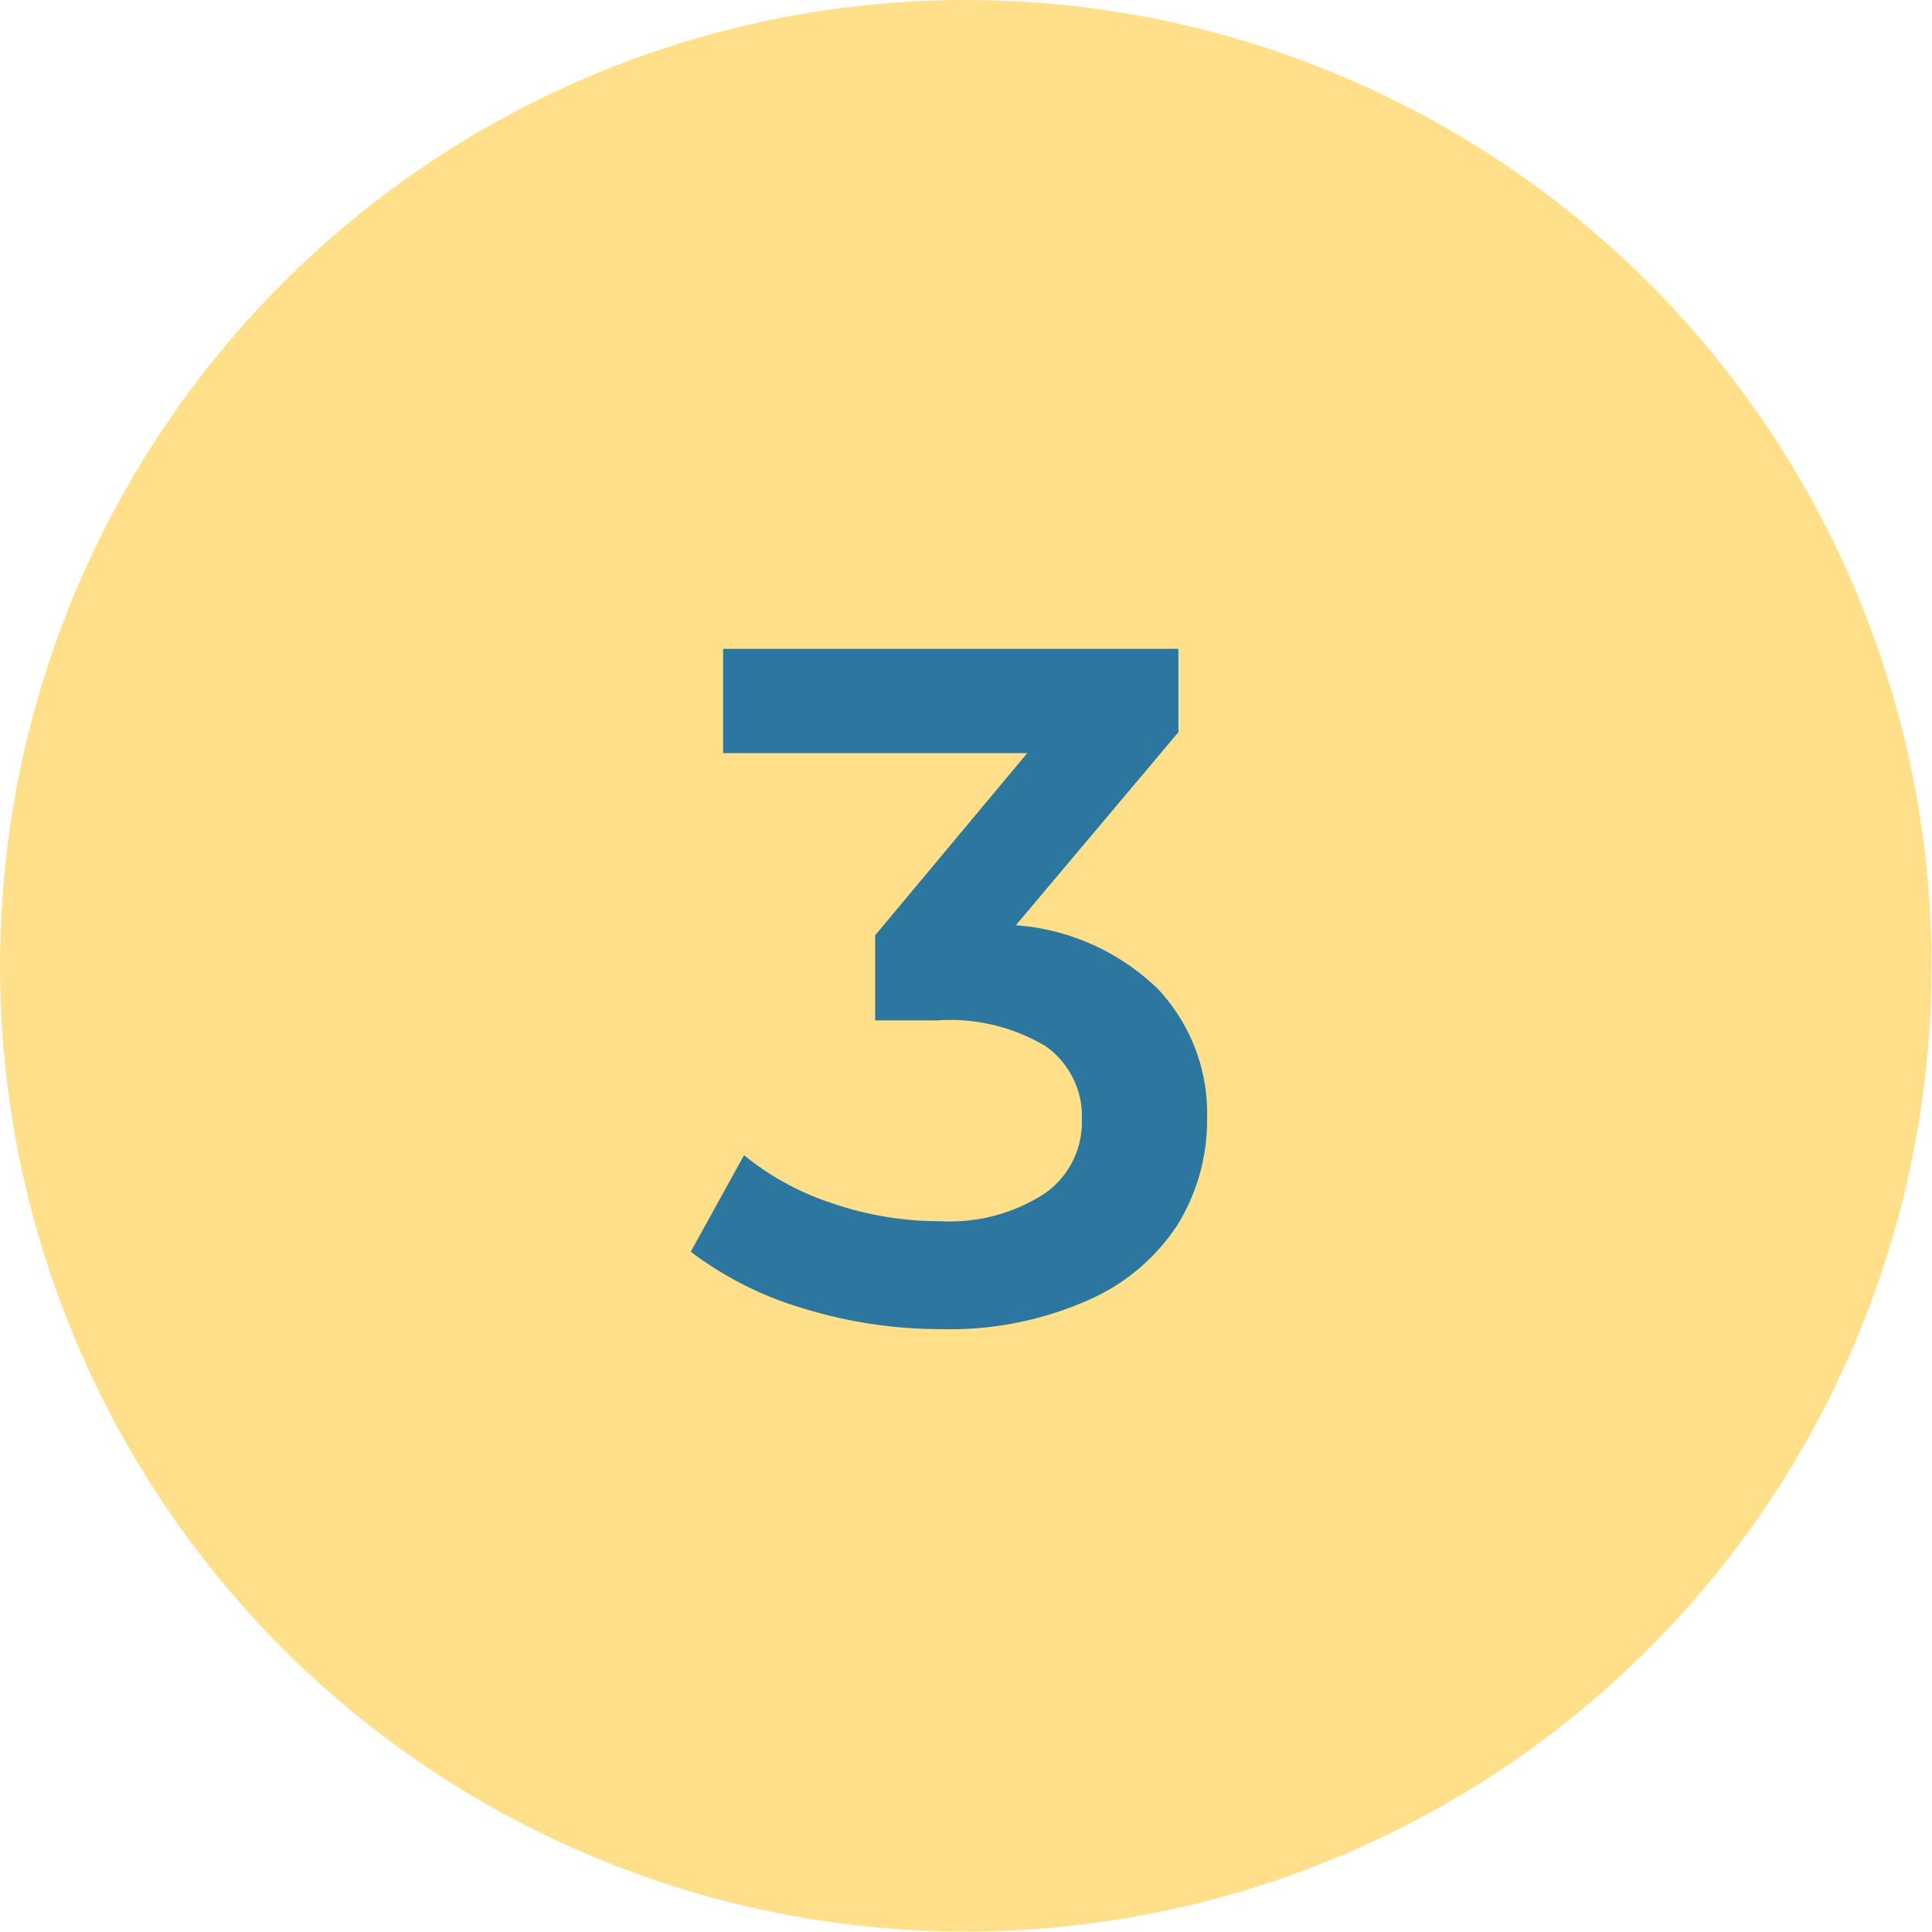 <svg id="Capa_49" data-name="Capa 49" xmlns="http://www.w3.org/2000/svg" viewBox="0 0 42.43 42.43"><defs><style>.cls-1{fill:#ffdf89;}.cls-2{fill:#2b779f;}</style></defs><circle class="cls-1" cx="21.21" cy="21.21" r="21.21"/><path class="cls-2" d="M5396.36,8180.67a4,4,0,0,1,1.07,2.84,4.38,4.38,0,0,1-.65,2.33,4.48,4.48,0,0,1-2,1.67,7.48,7.48,0,0,1-3.2.62,10.2,10.2,0,0,1-3-.45,7.66,7.66,0,0,1-2.49-1.25l1.17-2.12a6,6,0,0,0,1.95,1.06,7.26,7.26,0,0,0,2.36.39,3.83,3.83,0,0,0,2.28-.6,1.91,1.91,0,0,0,.83-1.63,1.89,1.89,0,0,0-.79-1.61,4.1,4.1,0,0,0-2.4-.57h-1.35v-1.87l3.34-4h-6.68v-2.29h10v1.83l-3.57,4.24A5,5,0,0,1,5396.36,8180.67Z" transform="translate(-5370.92 -8158.94)"/></svg>